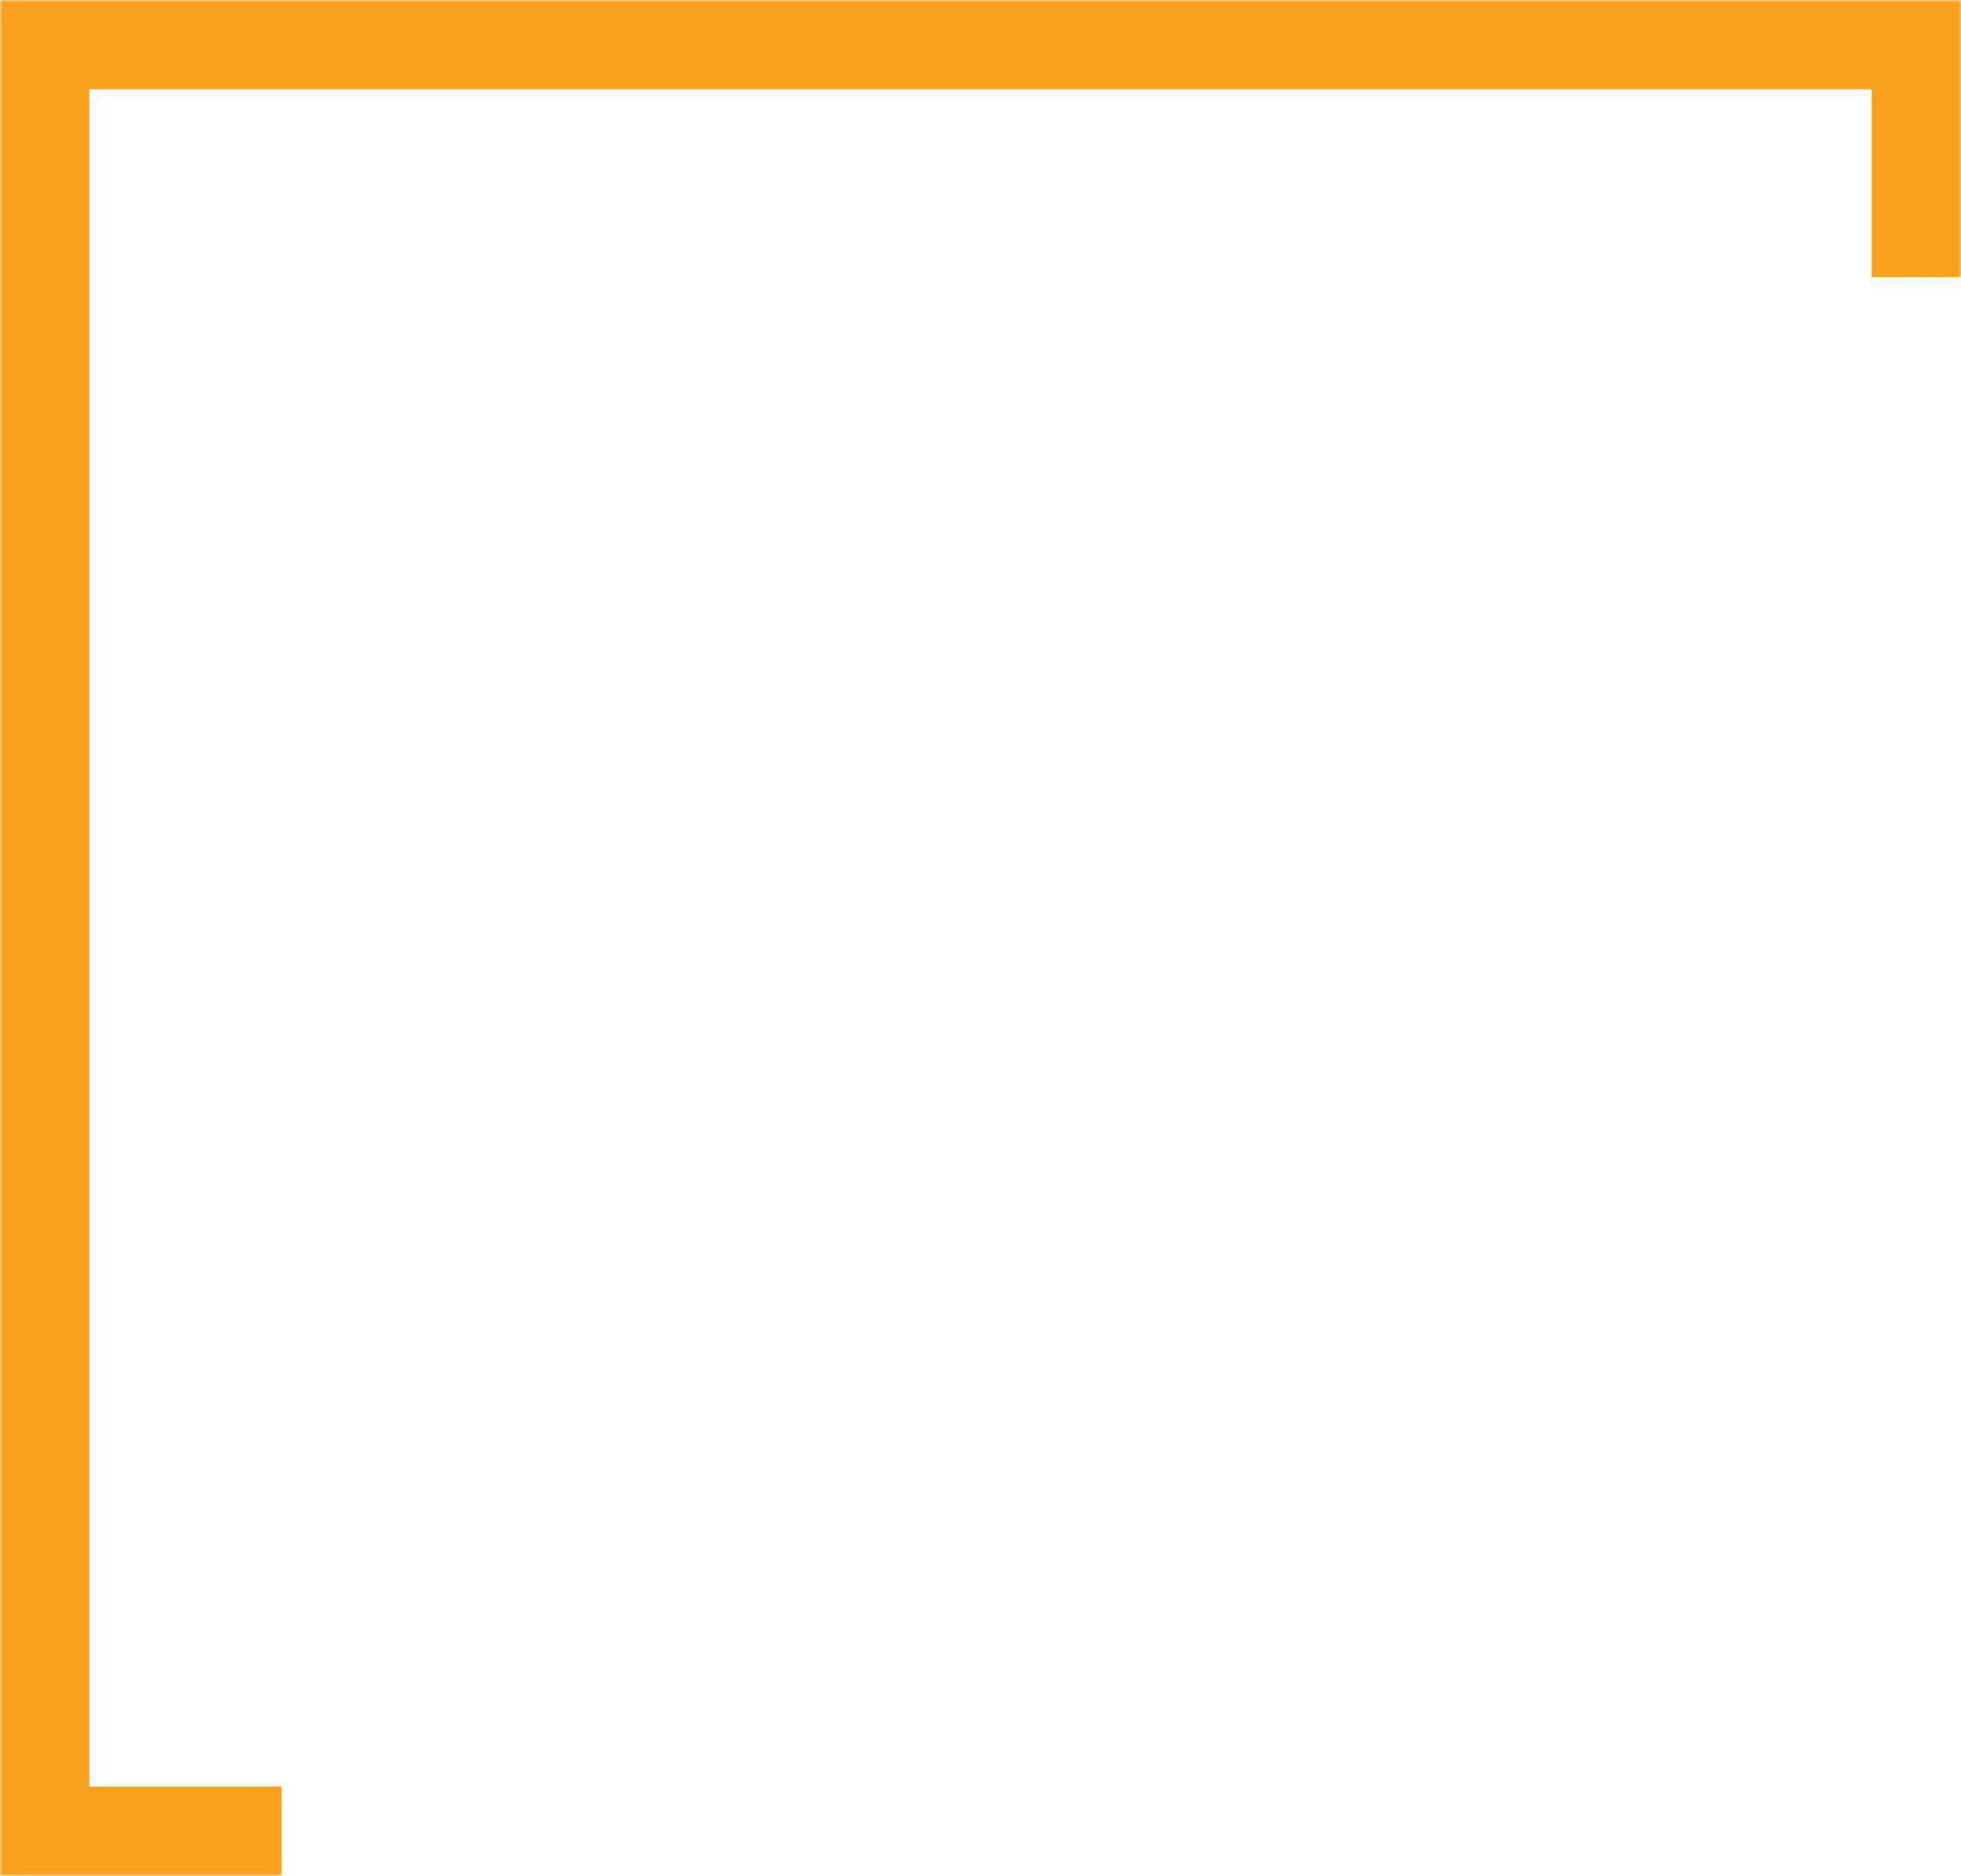 <?xml version="1.0" encoding="UTF-8" standalone="no"?> <svg xmlns="http://www.w3.org/2000/svg" xmlns:xlink="http://www.w3.org/1999/xlink" width="439px" height="420px" viewBox="0 0 439 420"> <!-- Generator: Sketch 40.3 (33839) - http://www.bohemiancoding.com/sketch --> <title>BGaboutsvg</title> <desc>Created with Sketch.</desc> <defs> <polyline id="path-1" points="63 420 0 420 0 0 0 0 439 0 439 62"></polyline> <mask id="mask-2" maskContentUnits="userSpaceOnUse" maskUnits="objectBoundingBox" x="0" y="0" width="439" height="420" fill="white"> <use xlink:href="#path-1"></use> </mask> </defs> <g id="Page-1" stroke="none" stroke-width="1" fill="none" fill-rule="evenodd"> <g id="About" transform="translate(-158, -3390)" stroke="#F9A11C" stroke-width="40"> <g id="Group-30" transform="translate(158, 3390)"> <use id="BGaboutsvg" mask="url(#mask-2)" xlink:href="#path-1"></use> </g> </g> </g> </svg> 